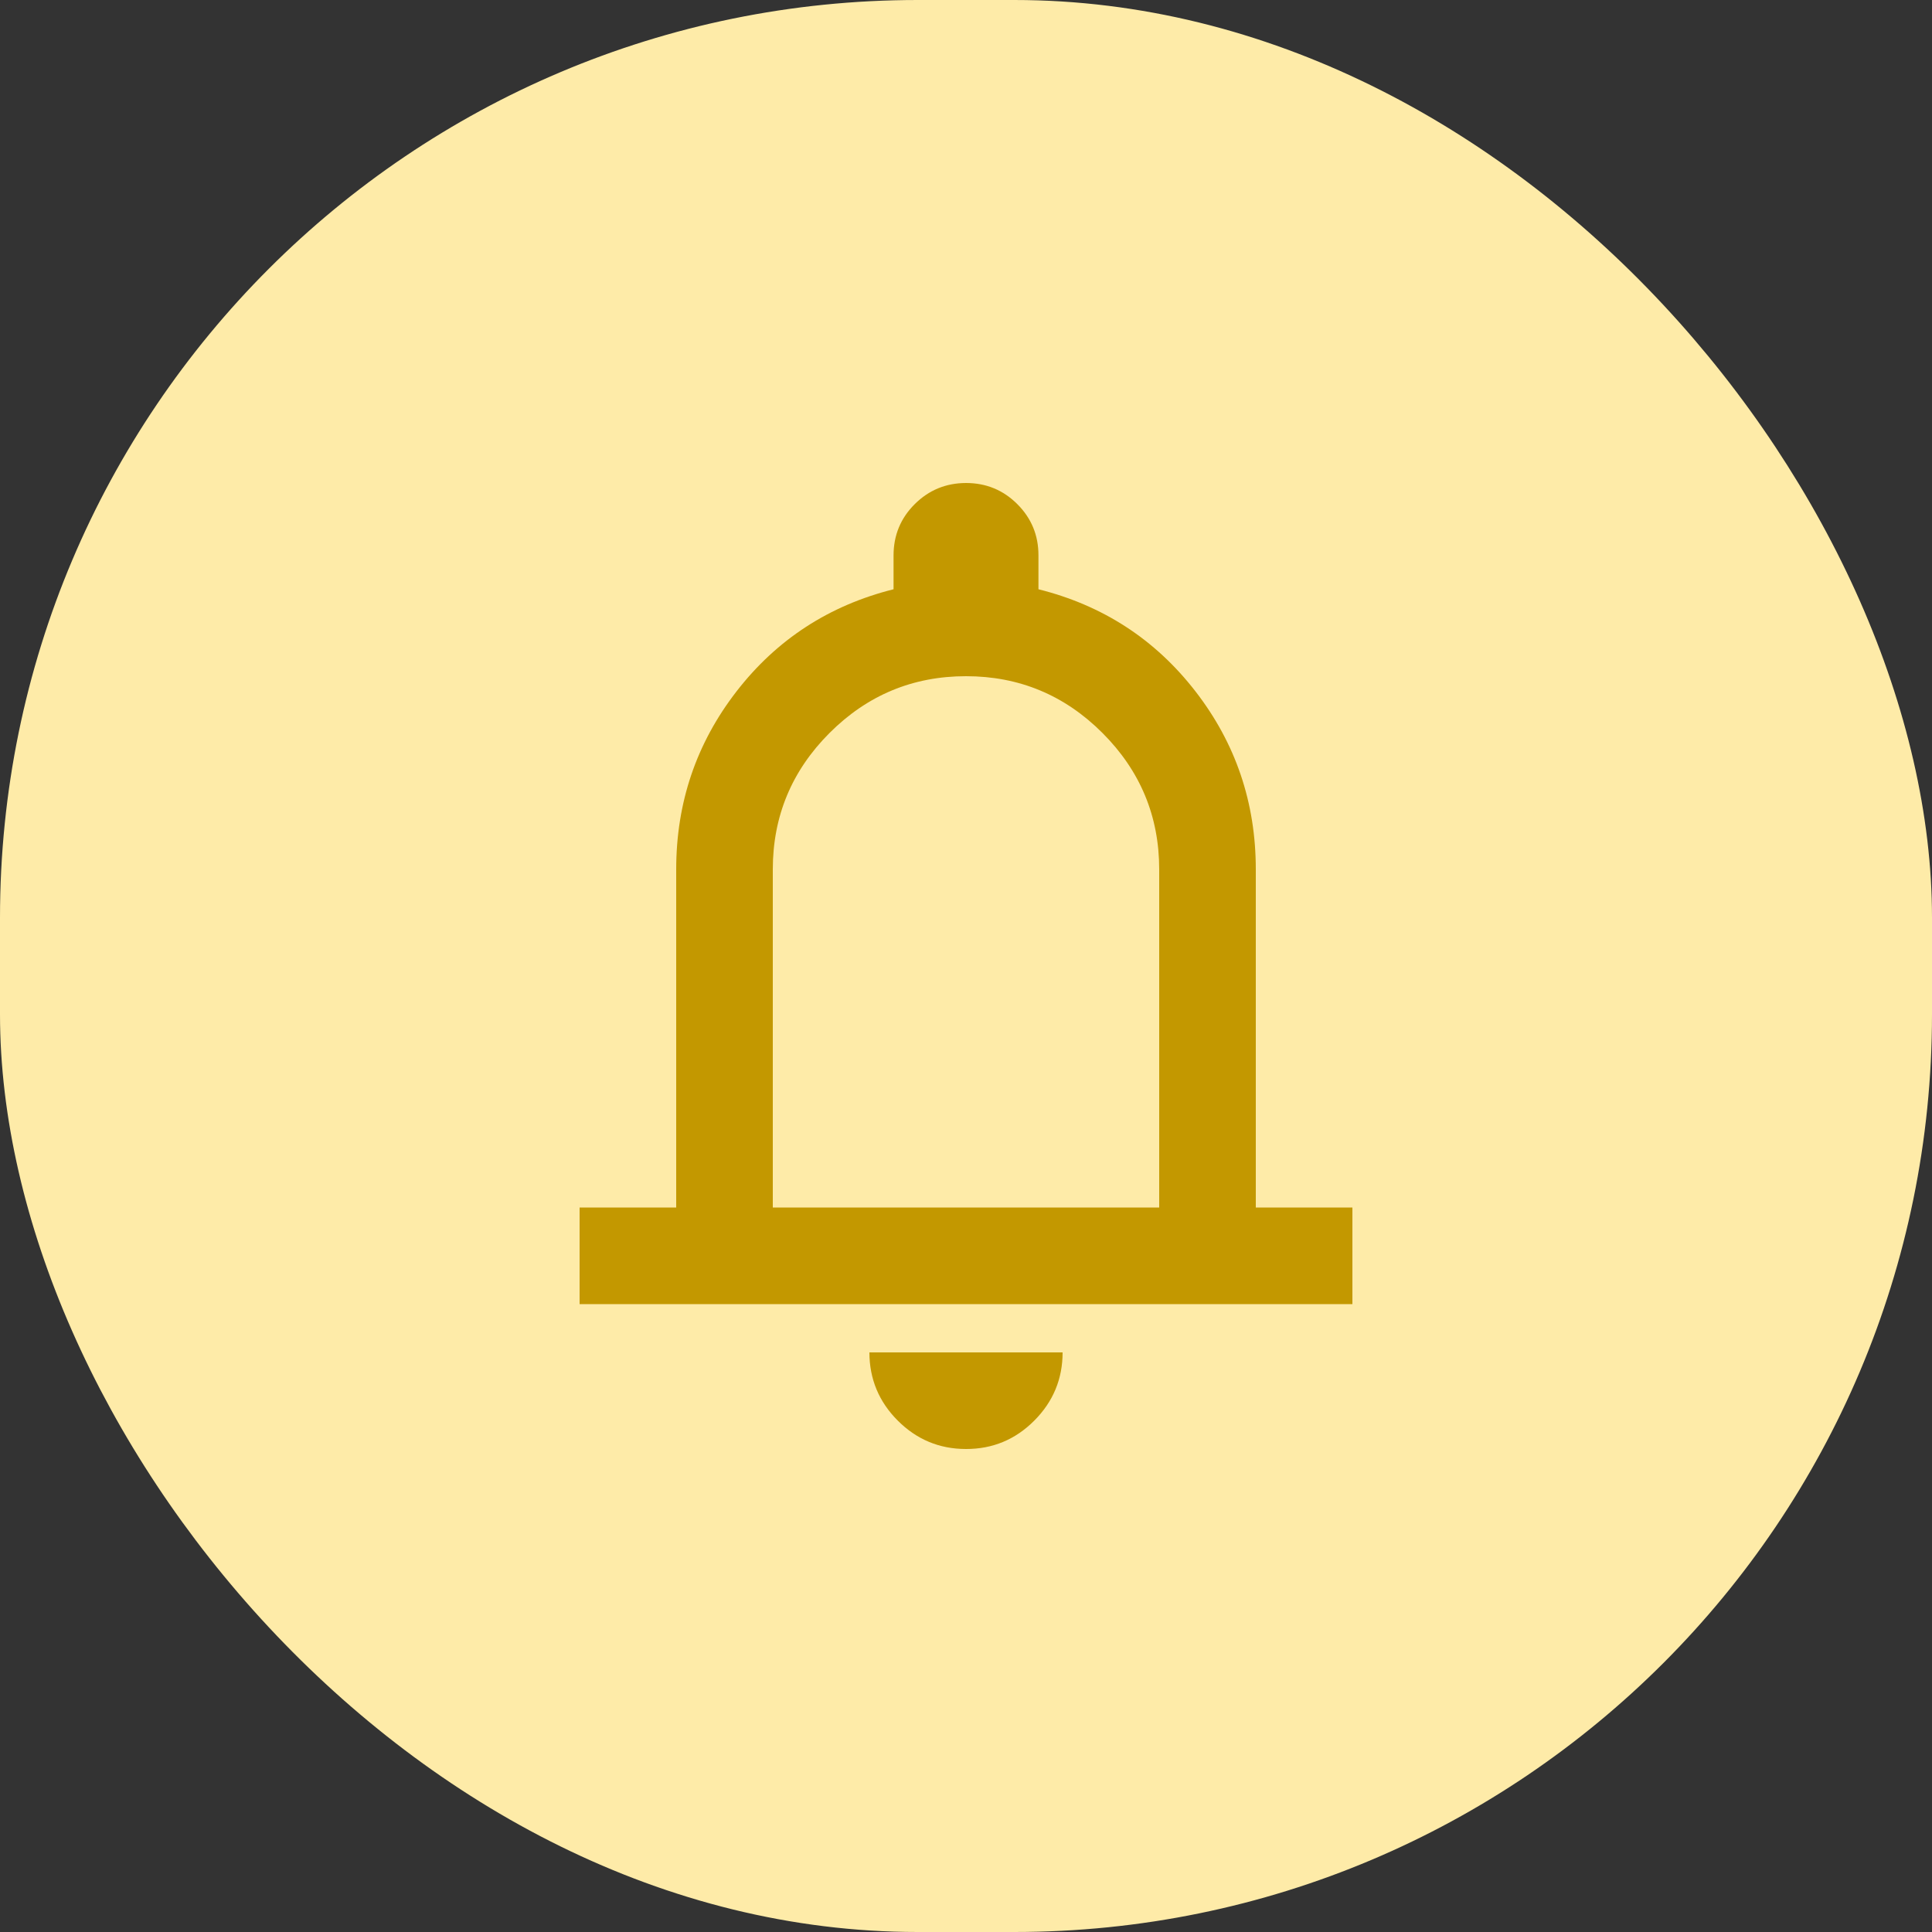 <svg width="40" height="40" viewBox="0 0 40 40" fill="none" xmlns="http://www.w3.org/2000/svg">
<rect x="0" y="0" width="40" height="40" fill="#333333" stroke="none"/>
<rect width="40" height="40" rx="19" fill="#FEEBA8"/>
<path d="M12 27V25H14V18C14 16.617 14.417 15.388 15.25 14.313C16.083 13.238 17.167 12.534 18.5 12.2V11.5C18.5 11.083 18.646 10.729 18.938 10.438C19.23 10.147 19.584 10.001 20 10C20.417 10 20.771 10.146 21.063 10.438C21.355 10.73 21.501 11.084 21.5 11.5V12.2C22.833 12.533 23.917 13.238 24.75 14.313C25.583 15.388 26 16.617 26 18V25H28V27H12ZM20 30C19.45 30 18.979 29.804 18.588 29.413C18.197 29.022 18.001 28.551 18 28H22C22 28.55 21.804 29.021 21.413 29.413C21.022 29.805 20.551 30.001 20 30ZM16 25H24V18C24 16.9 23.608 15.958 22.825 15.175C22.042 14.392 21.1 14 20 14C18.9 14 17.958 14.392 17.175 15.175C16.392 15.958 16 16.9 16 18V25Z" fill="#C39800"/>
</svg>
